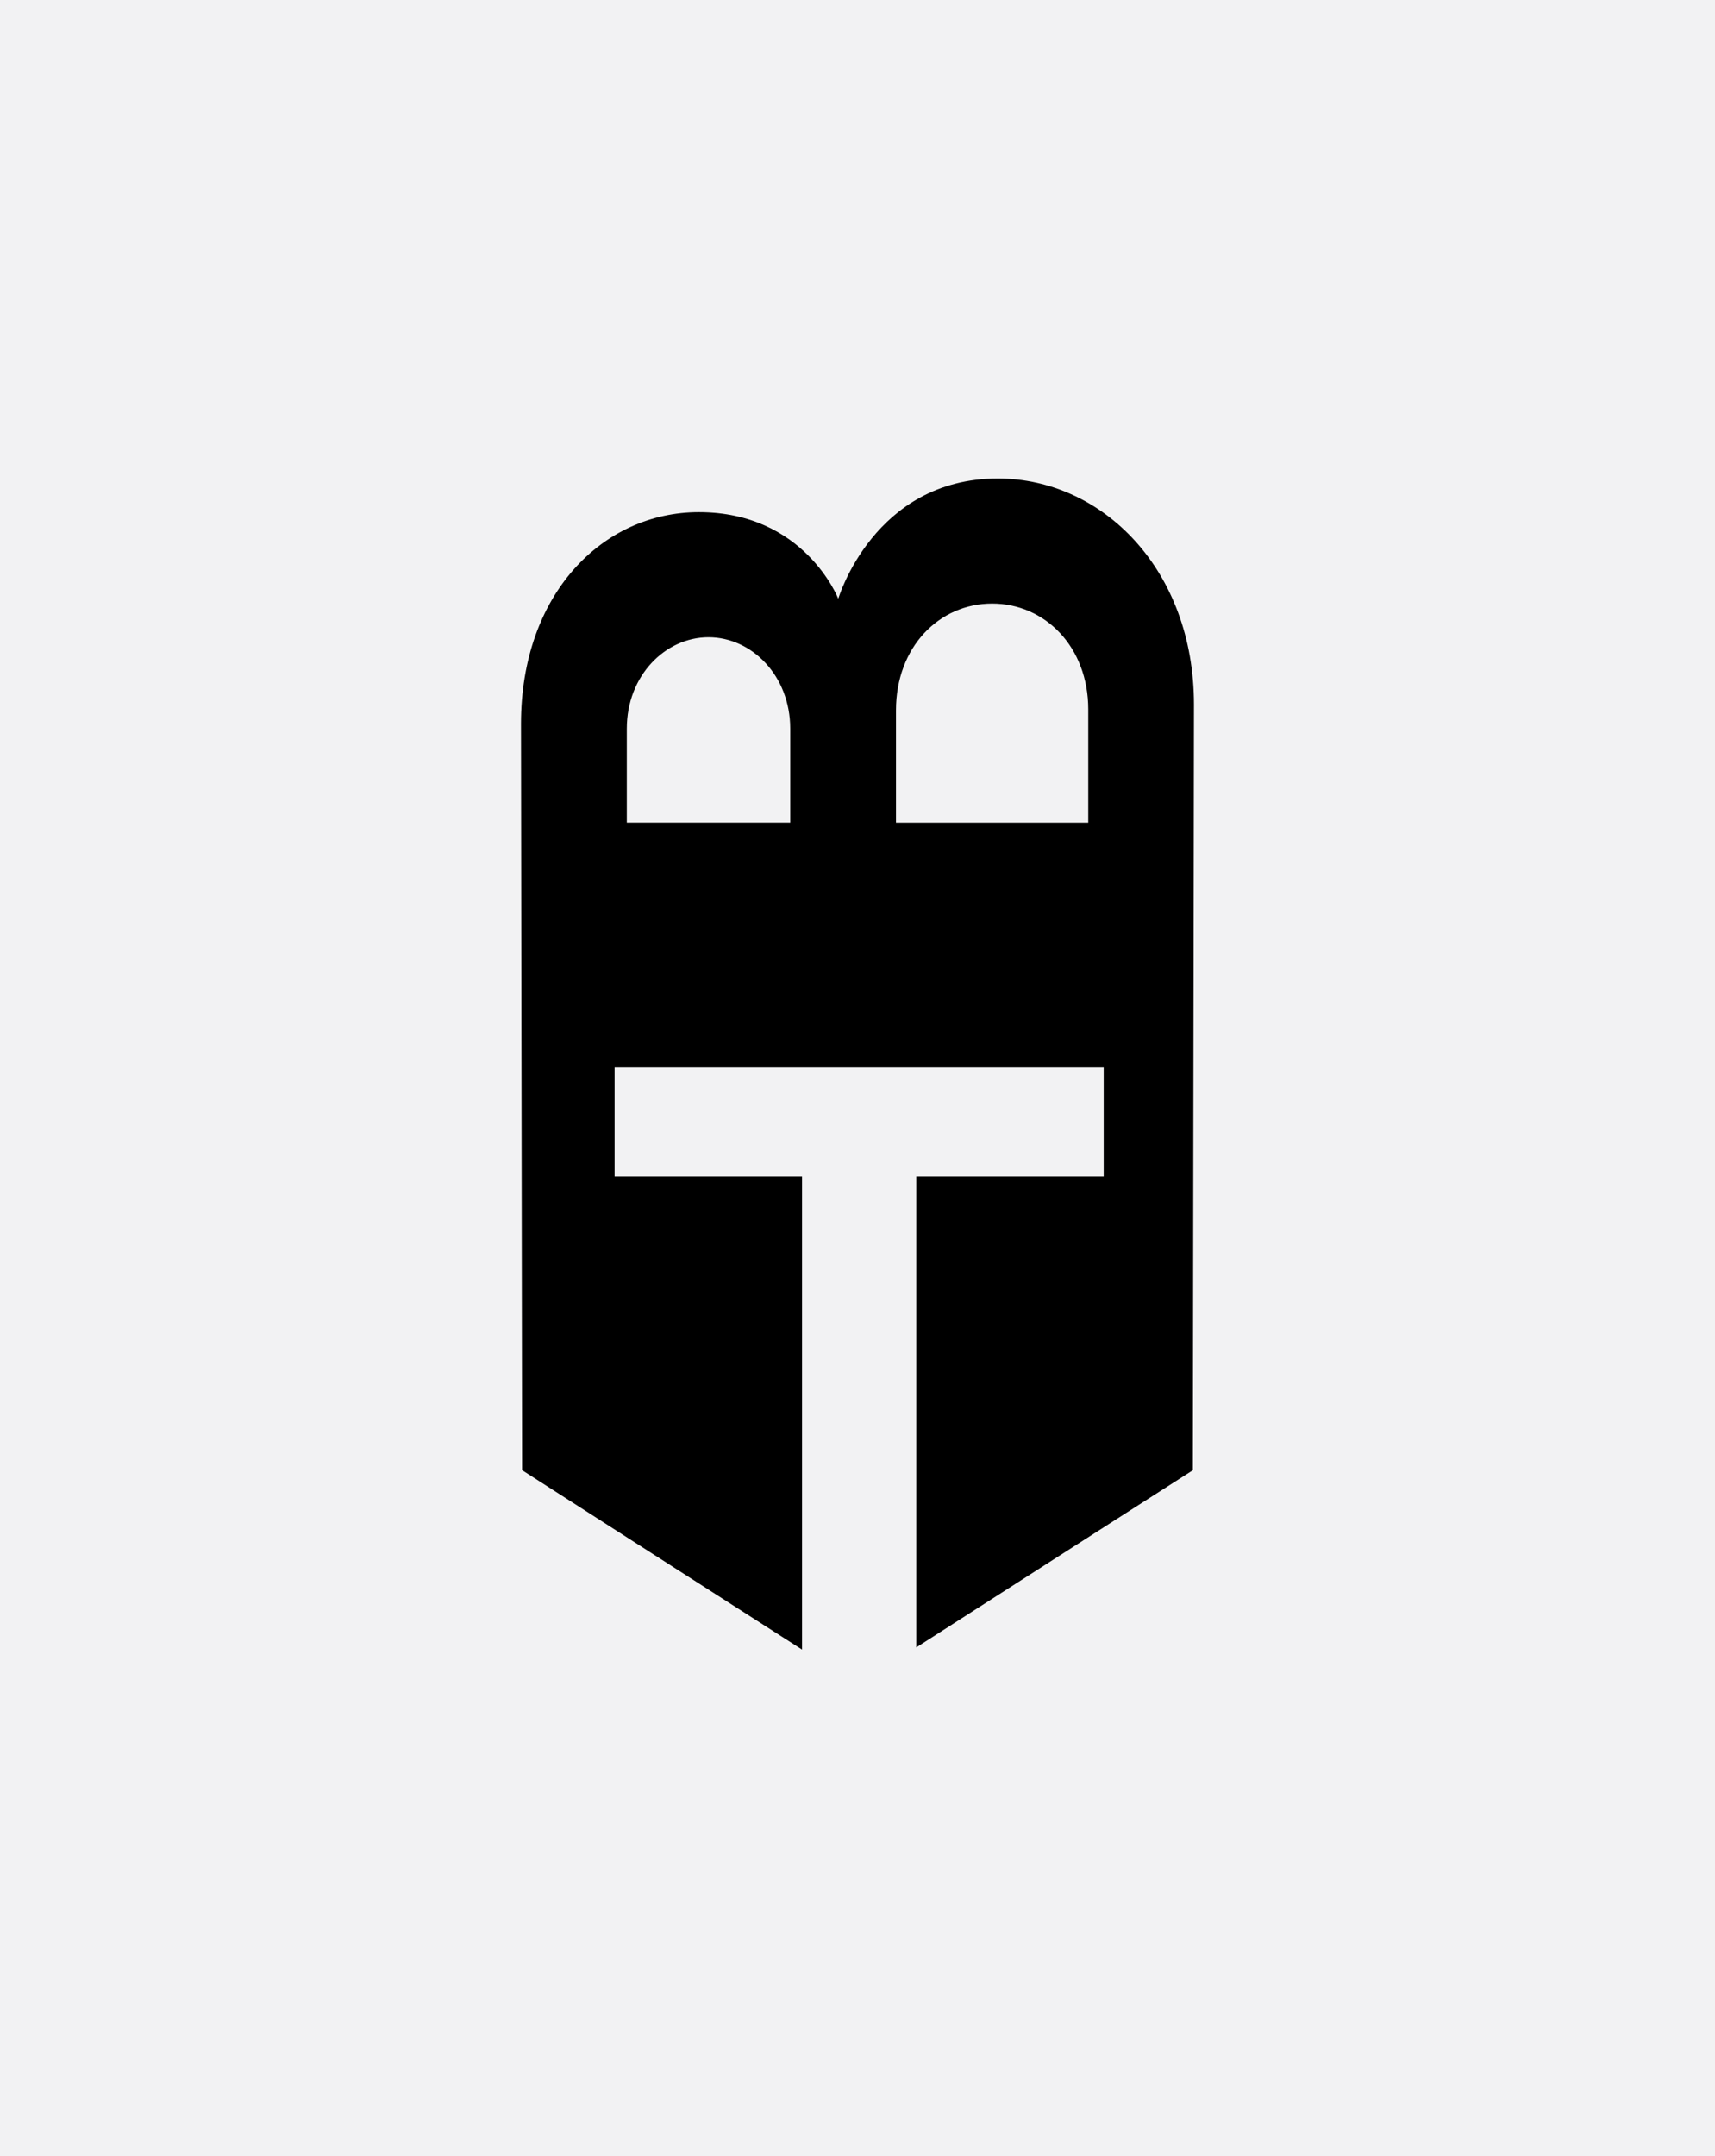 <svg xmlns="http://www.w3.org/2000/svg" id="Ebene_1" data-name="Ebene 1" viewBox="0 0 312 392"><defs><style> .cls-1 { fill: #f2f2f3; } </style></defs><rect class="cls-1" width="312" height="392"></rect><path d="M217.21,128.1c0-24.48-16.62-41.1-35.68-41.1-22.56,0-29.03,21.86-29.03,21.86,0,0-6.12-15.74-25.36-15.74-17.49,0-32.36,14.87-32.36,38.48l.2,135.7,50.93,32.62v-85.97h-34.1v-19.96h88.98v19.96h-34.1v85.58l50.32-32.22.2-139.2ZM180.49,109.74c9.62,0,17.49,7.87,17.49,19.24v20.59h-34.98v-20.42c0-11.54,7.87-19.41,17.49-19.41ZM128.89,115.86c7.87,0,14.87,6.99,14.87,16.61v17.09h-29.73v-17.09c0-9.62,7-16.61,14.87-16.61Z"></path></svg>